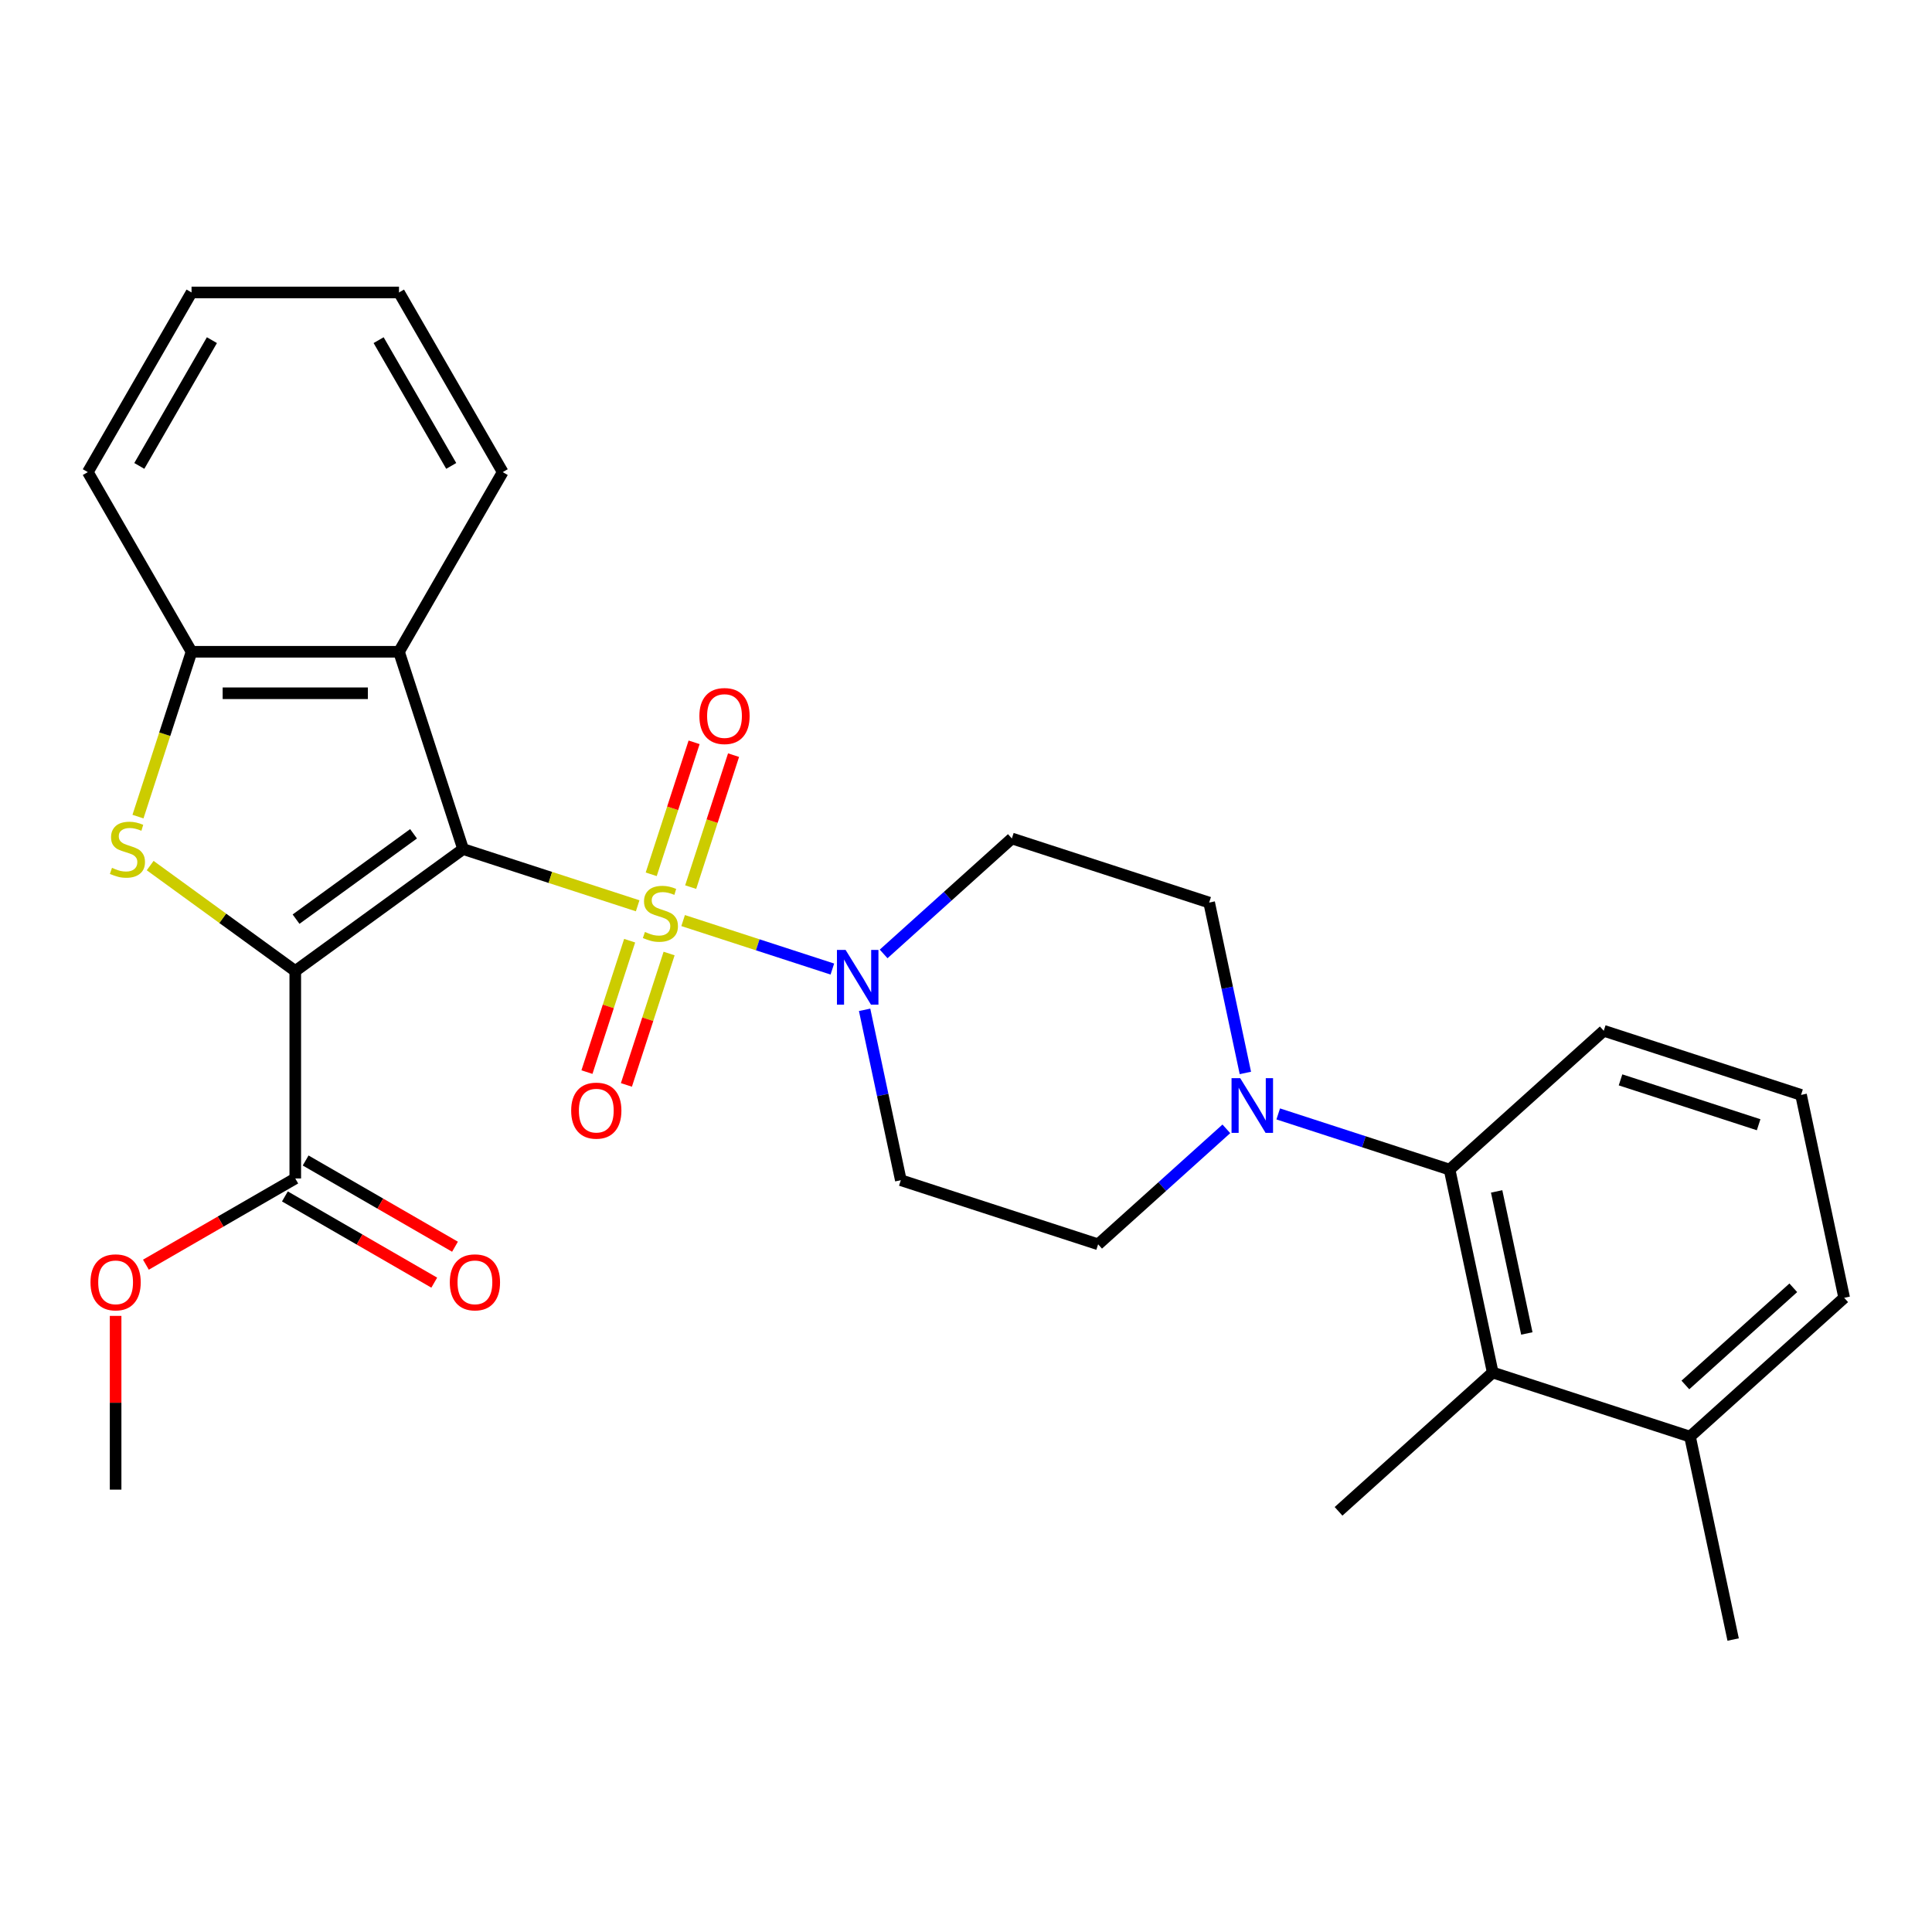 <?xml version='1.0' encoding='iso-8859-1'?>
<svg version='1.1' baseProfile='full'
              xmlns='http://www.w3.org/2000/svg'
                      xmlns:rdkit='http://www.rdkit.org/xml'
                      xmlns:xlink='http://www.w3.org/1999/xlink'
                  xml:space='preserve'
width='1000px' height='1000px' viewBox='0 0 1000 1000'>
<!-- END OF HEADER -->
<rect style='opacity:1.0;fill:#FFFFFF;stroke:none' width='1000' height='1000' x='0' y='0'> </rect>
<path class='bond-0' d='M 239.7,439.478 L 284.878,454.157' style='fill:none;fill-rule:evenodd;stroke:#000000;stroke-width:6px;stroke-linecap:butt;stroke-linejoin:miter;stroke-opacity:1' />
<path class='bond-0' d='M 284.878,454.157 L 330.056,468.837' style='fill:none;fill-rule:evenodd;stroke:#CCCC00;stroke-width:6px;stroke-linecap:butt;stroke-linejoin:miter;stroke-opacity:1' />
<path class='bond-1' d='M 239.7,439.478 L 152.831,502.592' style='fill:none;fill-rule:evenodd;stroke:#000000;stroke-width:6px;stroke-linecap:butt;stroke-linejoin:miter;stroke-opacity:1' />
<path class='bond-1' d='M 214.047,431.571 L 153.238,475.751' style='fill:none;fill-rule:evenodd;stroke:#000000;stroke-width:6px;stroke-linecap:butt;stroke-linejoin:miter;stroke-opacity:1' />
<path class='bond-4' d='M 239.7,439.478 L 206.519,337.357' style='fill:none;fill-rule:evenodd;stroke:#000000;stroke-width:6px;stroke-linecap:butt;stroke-linejoin:miter;stroke-opacity:1' />
<path class='bond-3' d='M 353.585,476.482 L 392.206,489.03' style='fill:none;fill-rule:evenodd;stroke:#CCCC00;stroke-width:6px;stroke-linecap:butt;stroke-linejoin:miter;stroke-opacity:1' />
<path class='bond-3' d='M 392.206,489.03 L 430.826,501.579' style='fill:none;fill-rule:evenodd;stroke:#0000FF;stroke-width:6px;stroke-linecap:butt;stroke-linejoin:miter;stroke-opacity:1' />
<path class='bond-10' d='M 325.902,486.905 L 314.852,520.912' style='fill:none;fill-rule:evenodd;stroke:#CCCC00;stroke-width:6px;stroke-linecap:butt;stroke-linejoin:miter;stroke-opacity:1' />
<path class='bond-10' d='M 314.852,520.912 L 303.803,554.919' style='fill:none;fill-rule:evenodd;stroke:#FF0000;stroke-width:6px;stroke-linecap:butt;stroke-linejoin:miter;stroke-opacity:1' />
<path class='bond-10' d='M 346.326,493.542 L 335.276,527.548' style='fill:none;fill-rule:evenodd;stroke:#CCCC00;stroke-width:6px;stroke-linecap:butt;stroke-linejoin:miter;stroke-opacity:1' />
<path class='bond-10' d='M 335.276,527.548 L 324.227,561.555' style='fill:none;fill-rule:evenodd;stroke:#FF0000;stroke-width:6px;stroke-linecap:butt;stroke-linejoin:miter;stroke-opacity:1' />
<path class='bond-11' d='M 357.493,459.173 L 368.591,425.016' style='fill:none;fill-rule:evenodd;stroke:#CCCC00;stroke-width:6px;stroke-linecap:butt;stroke-linejoin:miter;stroke-opacity:1' />
<path class='bond-11' d='M 368.591,425.016 L 379.689,390.859' style='fill:none;fill-rule:evenodd;stroke:#FF0000;stroke-width:6px;stroke-linecap:butt;stroke-linejoin:miter;stroke-opacity:1' />
<path class='bond-11' d='M 337.069,452.537 L 348.167,418.38' style='fill:none;fill-rule:evenodd;stroke:#CCCC00;stroke-width:6px;stroke-linecap:butt;stroke-linejoin:miter;stroke-opacity:1' />
<path class='bond-11' d='M 348.167,418.38 L 359.265,384.223' style='fill:none;fill-rule:evenodd;stroke:#FF0000;stroke-width:6px;stroke-linecap:butt;stroke-linejoin:miter;stroke-opacity:1' />
<path class='bond-2' d='M 152.831,502.592 L 115.278,475.309' style='fill:none;fill-rule:evenodd;stroke:#000000;stroke-width:6px;stroke-linecap:butt;stroke-linejoin:miter;stroke-opacity:1' />
<path class='bond-2' d='M 115.278,475.309 L 77.726,448.025' style='fill:none;fill-rule:evenodd;stroke:#CCCC00;stroke-width:6px;stroke-linecap:butt;stroke-linejoin:miter;stroke-opacity:1' />
<path class='bond-6' d='M 152.831,502.592 L 152.831,609.968' style='fill:none;fill-rule:evenodd;stroke:#000000;stroke-width:6px;stroke-linecap:butt;stroke-linejoin:miter;stroke-opacity:1' />
<path class='bond-29' d='M 71.422,422.674 L 85.282,380.015' style='fill:none;fill-rule:evenodd;stroke:#CCCC00;stroke-width:6px;stroke-linecap:butt;stroke-linejoin:miter;stroke-opacity:1' />
<path class='bond-29' d='M 85.282,380.015 L 99.143,337.357' style='fill:none;fill-rule:evenodd;stroke:#000000;stroke-width:6px;stroke-linecap:butt;stroke-linejoin:miter;stroke-opacity:1' />
<path class='bond-12' d='M 447.522,522.684 L 456.894,566.777' style='fill:none;fill-rule:evenodd;stroke:#0000FF;stroke-width:6px;stroke-linecap:butt;stroke-linejoin:miter;stroke-opacity:1' />
<path class='bond-12' d='M 456.894,566.777 L 466.266,610.87' style='fill:none;fill-rule:evenodd;stroke:#000000;stroke-width:6px;stroke-linecap:butt;stroke-linejoin:miter;stroke-opacity:1' />
<path class='bond-13' d='M 457.366,493.753 L 490.552,463.872' style='fill:none;fill-rule:evenodd;stroke:#0000FF;stroke-width:6px;stroke-linecap:butt;stroke-linejoin:miter;stroke-opacity:1' />
<path class='bond-13' d='M 490.552,463.872 L 523.737,433.991' style='fill:none;fill-rule:evenodd;stroke:#000000;stroke-width:6px;stroke-linecap:butt;stroke-linejoin:miter;stroke-opacity:1' />
<path class='bond-5' d='M 206.519,337.357 L 99.143,337.357' style='fill:none;fill-rule:evenodd;stroke:#000000;stroke-width:6px;stroke-linecap:butt;stroke-linejoin:miter;stroke-opacity:1' />
<path class='bond-5' d='M 190.412,358.832 L 115.249,358.832' style='fill:none;fill-rule:evenodd;stroke:#000000;stroke-width:6px;stroke-linecap:butt;stroke-linejoin:miter;stroke-opacity:1' />
<path class='bond-19' d='M 206.519,337.357 L 260.207,244.367' style='fill:none;fill-rule:evenodd;stroke:#000000;stroke-width:6px;stroke-linecap:butt;stroke-linejoin:miter;stroke-opacity:1' />
<path class='bond-21' d='M 99.143,337.357 L 45.455,244.367' style='fill:none;fill-rule:evenodd;stroke:#000000;stroke-width:6px;stroke-linecap:butt;stroke-linejoin:miter;stroke-opacity:1' />
<path class='bond-16' d='M 147.462,619.267 L 186.115,641.584' style='fill:none;fill-rule:evenodd;stroke:#000000;stroke-width:6px;stroke-linecap:butt;stroke-linejoin:miter;stroke-opacity:1' />
<path class='bond-16' d='M 186.115,641.584 L 224.768,663.9' style='fill:none;fill-rule:evenodd;stroke:#FF0000;stroke-width:6px;stroke-linecap:butt;stroke-linejoin:miter;stroke-opacity:1' />
<path class='bond-16' d='M 158.2,600.669 L 196.853,622.986' style='fill:none;fill-rule:evenodd;stroke:#000000;stroke-width:6px;stroke-linecap:butt;stroke-linejoin:miter;stroke-opacity:1' />
<path class='bond-16' d='M 196.853,622.986 L 235.506,645.302' style='fill:none;fill-rule:evenodd;stroke:#FF0000;stroke-width:6px;stroke-linecap:butt;stroke-linejoin:miter;stroke-opacity:1' />
<path class='bond-18' d='M 152.831,609.968 L 114.178,632.285' style='fill:none;fill-rule:evenodd;stroke:#000000;stroke-width:6px;stroke-linecap:butt;stroke-linejoin:miter;stroke-opacity:1' />
<path class='bond-18' d='M 114.178,632.285 L 75.525,654.601' style='fill:none;fill-rule:evenodd;stroke:#FF0000;stroke-width:6px;stroke-linecap:butt;stroke-linejoin:miter;stroke-opacity:1' />
<path class='bond-7' d='M 644.603,555.358 L 635.23,511.265' style='fill:none;fill-rule:evenodd;stroke:#0000FF;stroke-width:6px;stroke-linecap:butt;stroke-linejoin:miter;stroke-opacity:1' />
<path class='bond-7' d='M 635.23,511.265 L 625.858,467.172' style='fill:none;fill-rule:evenodd;stroke:#000000;stroke-width:6px;stroke-linecap:butt;stroke-linejoin:miter;stroke-opacity:1' />
<path class='bond-8' d='M 661.607,576.564 L 705.956,590.974' style='fill:none;fill-rule:evenodd;stroke:#0000FF;stroke-width:6px;stroke-linecap:butt;stroke-linejoin:miter;stroke-opacity:1' />
<path class='bond-8' d='M 705.956,590.974 L 750.304,605.383' style='fill:none;fill-rule:evenodd;stroke:#000000;stroke-width:6px;stroke-linecap:butt;stroke-linejoin:miter;stroke-opacity:1' />
<path class='bond-31' d='M 634.759,584.29 L 601.573,614.17' style='fill:none;fill-rule:evenodd;stroke:#0000FF;stroke-width:6px;stroke-linecap:butt;stroke-linejoin:miter;stroke-opacity:1' />
<path class='bond-31' d='M 601.573,614.17 L 568.387,644.051' style='fill:none;fill-rule:evenodd;stroke:#000000;stroke-width:6px;stroke-linecap:butt;stroke-linejoin:miter;stroke-opacity:1' />
<path class='bond-9' d='M 750.304,605.383 L 772.629,710.413' style='fill:none;fill-rule:evenodd;stroke:#000000;stroke-width:6px;stroke-linecap:butt;stroke-linejoin:miter;stroke-opacity:1' />
<path class='bond-9' d='M 774.659,616.673 L 790.286,690.194' style='fill:none;fill-rule:evenodd;stroke:#000000;stroke-width:6px;stroke-linecap:butt;stroke-linejoin:miter;stroke-opacity:1' />
<path class='bond-20' d='M 750.304,605.383 L 830.1,533.535' style='fill:none;fill-rule:evenodd;stroke:#000000;stroke-width:6px;stroke-linecap:butt;stroke-linejoin:miter;stroke-opacity:1' />
<path class='bond-17' d='M 772.629,710.413 L 874.749,743.594' style='fill:none;fill-rule:evenodd;stroke:#000000;stroke-width:6px;stroke-linecap:butt;stroke-linejoin:miter;stroke-opacity:1' />
<path class='bond-22' d='M 772.629,710.413 L 692.833,782.262' style='fill:none;fill-rule:evenodd;stroke:#000000;stroke-width:6px;stroke-linecap:butt;stroke-linejoin:miter;stroke-opacity:1' />
<path class='bond-15' d='M 466.266,610.87 L 568.387,644.051' style='fill:none;fill-rule:evenodd;stroke:#000000;stroke-width:6px;stroke-linecap:butt;stroke-linejoin:miter;stroke-opacity:1' />
<path class='bond-14' d='M 523.737,433.991 L 625.858,467.172' style='fill:none;fill-rule:evenodd;stroke:#000000;stroke-width:6px;stroke-linecap:butt;stroke-linejoin:miter;stroke-opacity:1' />
<path class='bond-25' d='M 874.749,743.594 L 897.074,848.624' style='fill:none;fill-rule:evenodd;stroke:#000000;stroke-width:6px;stroke-linecap:butt;stroke-linejoin:miter;stroke-opacity:1' />
<path class='bond-32' d='M 874.749,743.594 L 954.545,671.745' style='fill:none;fill-rule:evenodd;stroke:#000000;stroke-width:6px;stroke-linecap:butt;stroke-linejoin:miter;stroke-opacity:1' />
<path class='bond-32' d='M 872.349,716.858 L 928.206,666.563' style='fill:none;fill-rule:evenodd;stroke:#000000;stroke-width:6px;stroke-linecap:butt;stroke-linejoin:miter;stroke-opacity:1' />
<path class='bond-26' d='M 59.84,681.101 L 59.84,726.067' style='fill:none;fill-rule:evenodd;stroke:#FF0000;stroke-width:6px;stroke-linecap:butt;stroke-linejoin:miter;stroke-opacity:1' />
<path class='bond-26' d='M 59.84,726.067 L 59.84,771.033' style='fill:none;fill-rule:evenodd;stroke:#000000;stroke-width:6px;stroke-linecap:butt;stroke-linejoin:miter;stroke-opacity:1' />
<path class='bond-27' d='M 260.207,244.367 L 206.519,151.376' style='fill:none;fill-rule:evenodd;stroke:#000000;stroke-width:6px;stroke-linecap:butt;stroke-linejoin:miter;stroke-opacity:1' />
<path class='bond-27' d='M 233.556,241.156 L 195.974,176.062' style='fill:none;fill-rule:evenodd;stroke:#000000;stroke-width:6px;stroke-linecap:butt;stroke-linejoin:miter;stroke-opacity:1' />
<path class='bond-23' d='M 830.1,533.535 L 932.221,566.716' style='fill:none;fill-rule:evenodd;stroke:#000000;stroke-width:6px;stroke-linecap:butt;stroke-linejoin:miter;stroke-opacity:1' />
<path class='bond-23' d='M 838.782,558.936 L 910.266,582.163' style='fill:none;fill-rule:evenodd;stroke:#000000;stroke-width:6px;stroke-linecap:butt;stroke-linejoin:miter;stroke-opacity:1' />
<path class='bond-30' d='M 45.455,244.367 L 99.143,151.376' style='fill:none;fill-rule:evenodd;stroke:#000000;stroke-width:6px;stroke-linecap:butt;stroke-linejoin:miter;stroke-opacity:1' />
<path class='bond-30' d='M 72.106,241.156 L 109.688,176.062' style='fill:none;fill-rule:evenodd;stroke:#000000;stroke-width:6px;stroke-linecap:butt;stroke-linejoin:miter;stroke-opacity:1' />
<path class='bond-24' d='M 932.221,566.716 L 954.545,671.745' style='fill:none;fill-rule:evenodd;stroke:#000000;stroke-width:6px;stroke-linecap:butt;stroke-linejoin:miter;stroke-opacity:1' />
<path class='bond-28' d='M 206.519,151.376 L 99.143,151.376' style='fill:none;fill-rule:evenodd;stroke:#000000;stroke-width:6px;stroke-linecap:butt;stroke-linejoin:miter;stroke-opacity:1' />
<path  class='atom-1' d='M 333.821 482.379
Q 334.141 482.499, 335.461 483.059
Q 336.781 483.619, 338.221 483.979
Q 339.701 484.299, 341.141 484.299
Q 343.821 484.299, 345.381 483.019
Q 346.941 481.699, 346.941 479.419
Q 346.941 477.859, 346.141 476.899
Q 345.381 475.939, 344.181 475.419
Q 342.981 474.899, 340.981 474.299
Q 338.461 473.539, 336.941 472.819
Q 335.461 472.099, 334.381 470.579
Q 333.341 469.059, 333.341 466.499
Q 333.341 462.939, 335.741 460.739
Q 338.181 458.539, 342.981 458.539
Q 346.261 458.539, 349.981 460.099
L 349.061 463.179
Q 345.661 461.779, 343.101 461.779
Q 340.341 461.779, 338.821 462.939
Q 337.301 464.059, 337.341 466.019
Q 337.341 467.539, 338.101 468.459
Q 338.901 469.379, 340.021 469.899
Q 341.181 470.419, 343.101 471.019
Q 345.661 471.819, 347.181 472.619
Q 348.701 473.419, 349.781 475.059
Q 350.901 476.659, 350.901 479.419
Q 350.901 483.339, 348.261 485.459
Q 345.661 487.539, 341.301 487.539
Q 338.781 487.539, 336.861 486.979
Q 334.981 486.459, 332.741 485.539
L 333.821 482.379
' fill='#CCCC00'/>
<path  class='atom-3' d='M 57.962 449.198
Q 58.282 449.318, 59.602 449.878
Q 60.922 450.438, 62.362 450.798
Q 63.842 451.118, 65.282 451.118
Q 67.962 451.118, 69.522 449.838
Q 71.082 448.518, 71.082 446.238
Q 71.082 444.678, 70.282 443.718
Q 69.522 442.758, 68.322 442.238
Q 67.122 441.718, 65.122 441.118
Q 62.602 440.358, 61.082 439.638
Q 59.602 438.918, 58.522 437.398
Q 57.482 435.878, 57.482 433.318
Q 57.482 429.758, 59.882 427.558
Q 62.322 425.358, 67.122 425.358
Q 70.402 425.358, 74.122 426.918
L 73.202 429.998
Q 69.802 428.598, 67.242 428.598
Q 64.482 428.598, 62.962 429.758
Q 61.442 430.878, 61.482 432.838
Q 61.482 434.358, 62.242 435.278
Q 63.042 436.198, 64.162 436.718
Q 65.322 437.238, 67.242 437.838
Q 69.802 438.638, 71.322 439.438
Q 72.842 440.238, 73.922 441.878
Q 75.042 443.478, 75.042 446.238
Q 75.042 450.158, 72.402 452.278
Q 69.802 454.358, 65.442 454.358
Q 62.922 454.358, 61.002 453.798
Q 59.122 453.278, 56.882 452.358
L 57.962 449.198
' fill='#CCCC00'/>
<path  class='atom-4' d='M 437.681 491.68
L 446.961 506.68
Q 447.881 508.16, 449.361 510.84
Q 450.841 513.52, 450.921 513.68
L 450.921 491.68
L 454.681 491.68
L 454.681 520
L 450.801 520
L 440.841 503.6
Q 439.681 501.68, 438.441 499.48
Q 437.241 497.28, 436.881 496.6
L 436.881 520
L 433.201 520
L 433.201 491.68
L 437.681 491.68
' fill='#0000FF'/>
<path  class='atom-8' d='M 641.923 558.042
L 651.203 573.042
Q 652.123 574.522, 653.603 577.202
Q 655.083 579.882, 655.163 580.042
L 655.163 558.042
L 658.923 558.042
L 658.923 586.362
L 655.043 586.362
L 645.083 569.962
Q 643.923 568.042, 642.683 565.842
Q 641.483 563.642, 641.123 562.962
L 641.123 586.362
L 637.443 586.362
L 637.443 558.042
L 641.923 558.042
' fill='#0000FF'/>
<path  class='atom-11' d='M 295.64 574.86
Q 295.64 568.06, 299 564.26
Q 302.36 560.46, 308.64 560.46
Q 314.92 560.46, 318.28 564.26
Q 321.64 568.06, 321.64 574.86
Q 321.64 581.74, 318.24 585.66
Q 314.84 589.54, 308.64 589.54
Q 302.4 589.54, 299 585.66
Q 295.64 581.78, 295.64 574.86
M 308.64 586.34
Q 312.96 586.34, 315.28 583.46
Q 317.64 580.54, 317.64 574.86
Q 317.64 569.3, 315.28 566.5
Q 312.96 563.66, 308.64 563.66
Q 304.32 563.66, 301.96 566.46
Q 299.64 569.26, 299.64 574.86
Q 299.64 580.58, 301.96 583.46
Q 304.32 586.34, 308.64 586.34
' fill='#FF0000'/>
<path  class='atom-12' d='M 362.002 370.618
Q 362.002 363.818, 365.362 360.018
Q 368.722 356.218, 375.002 356.218
Q 381.282 356.218, 384.642 360.018
Q 388.002 363.818, 388.002 370.618
Q 388.002 377.498, 384.602 381.418
Q 381.202 385.298, 375.002 385.298
Q 368.762 385.298, 365.362 381.418
Q 362.002 377.538, 362.002 370.618
M 375.002 382.098
Q 379.322 382.098, 381.642 379.218
Q 384.002 376.298, 384.002 370.618
Q 384.002 365.058, 381.642 362.258
Q 379.322 359.418, 375.002 359.418
Q 370.682 359.418, 368.322 362.218
Q 366.002 365.018, 366.002 370.618
Q 366.002 376.338, 368.322 379.218
Q 370.682 382.098, 375.002 382.098
' fill='#FF0000'/>
<path  class='atom-17' d='M 232.821 663.736
Q 232.821 656.936, 236.181 653.136
Q 239.541 649.336, 245.821 649.336
Q 252.101 649.336, 255.461 653.136
Q 258.821 656.936, 258.821 663.736
Q 258.821 670.616, 255.421 674.536
Q 252.021 678.416, 245.821 678.416
Q 239.581 678.416, 236.181 674.536
Q 232.821 670.656, 232.821 663.736
M 245.821 675.216
Q 250.141 675.216, 252.461 672.336
Q 254.821 669.416, 254.821 663.736
Q 254.821 658.176, 252.461 655.376
Q 250.141 652.536, 245.821 652.536
Q 241.501 652.536, 239.141 655.336
Q 236.821 658.136, 236.821 663.736
Q 236.821 669.456, 239.141 672.336
Q 241.501 675.216, 245.821 675.216
' fill='#FF0000'/>
<path  class='atom-19' d='M 46.84 663.736
Q 46.84 656.936, 50.2 653.136
Q 53.56 649.336, 59.84 649.336
Q 66.12 649.336, 69.48 653.136
Q 72.84 656.936, 72.84 663.736
Q 72.84 670.616, 69.44 674.536
Q 66.04 678.416, 59.84 678.416
Q 53.6 678.416, 50.2 674.536
Q 46.84 670.656, 46.84 663.736
M 59.84 675.216
Q 64.16 675.216, 66.48 672.336
Q 68.84 669.416, 68.84 663.736
Q 68.84 658.176, 66.48 655.376
Q 64.16 652.536, 59.84 652.536
Q 55.52 652.536, 53.16 655.336
Q 50.84 658.136, 50.84 663.736
Q 50.84 669.456, 53.16 672.336
Q 55.52 675.216, 59.84 675.216
' fill='#FF0000'/>
</svg>
